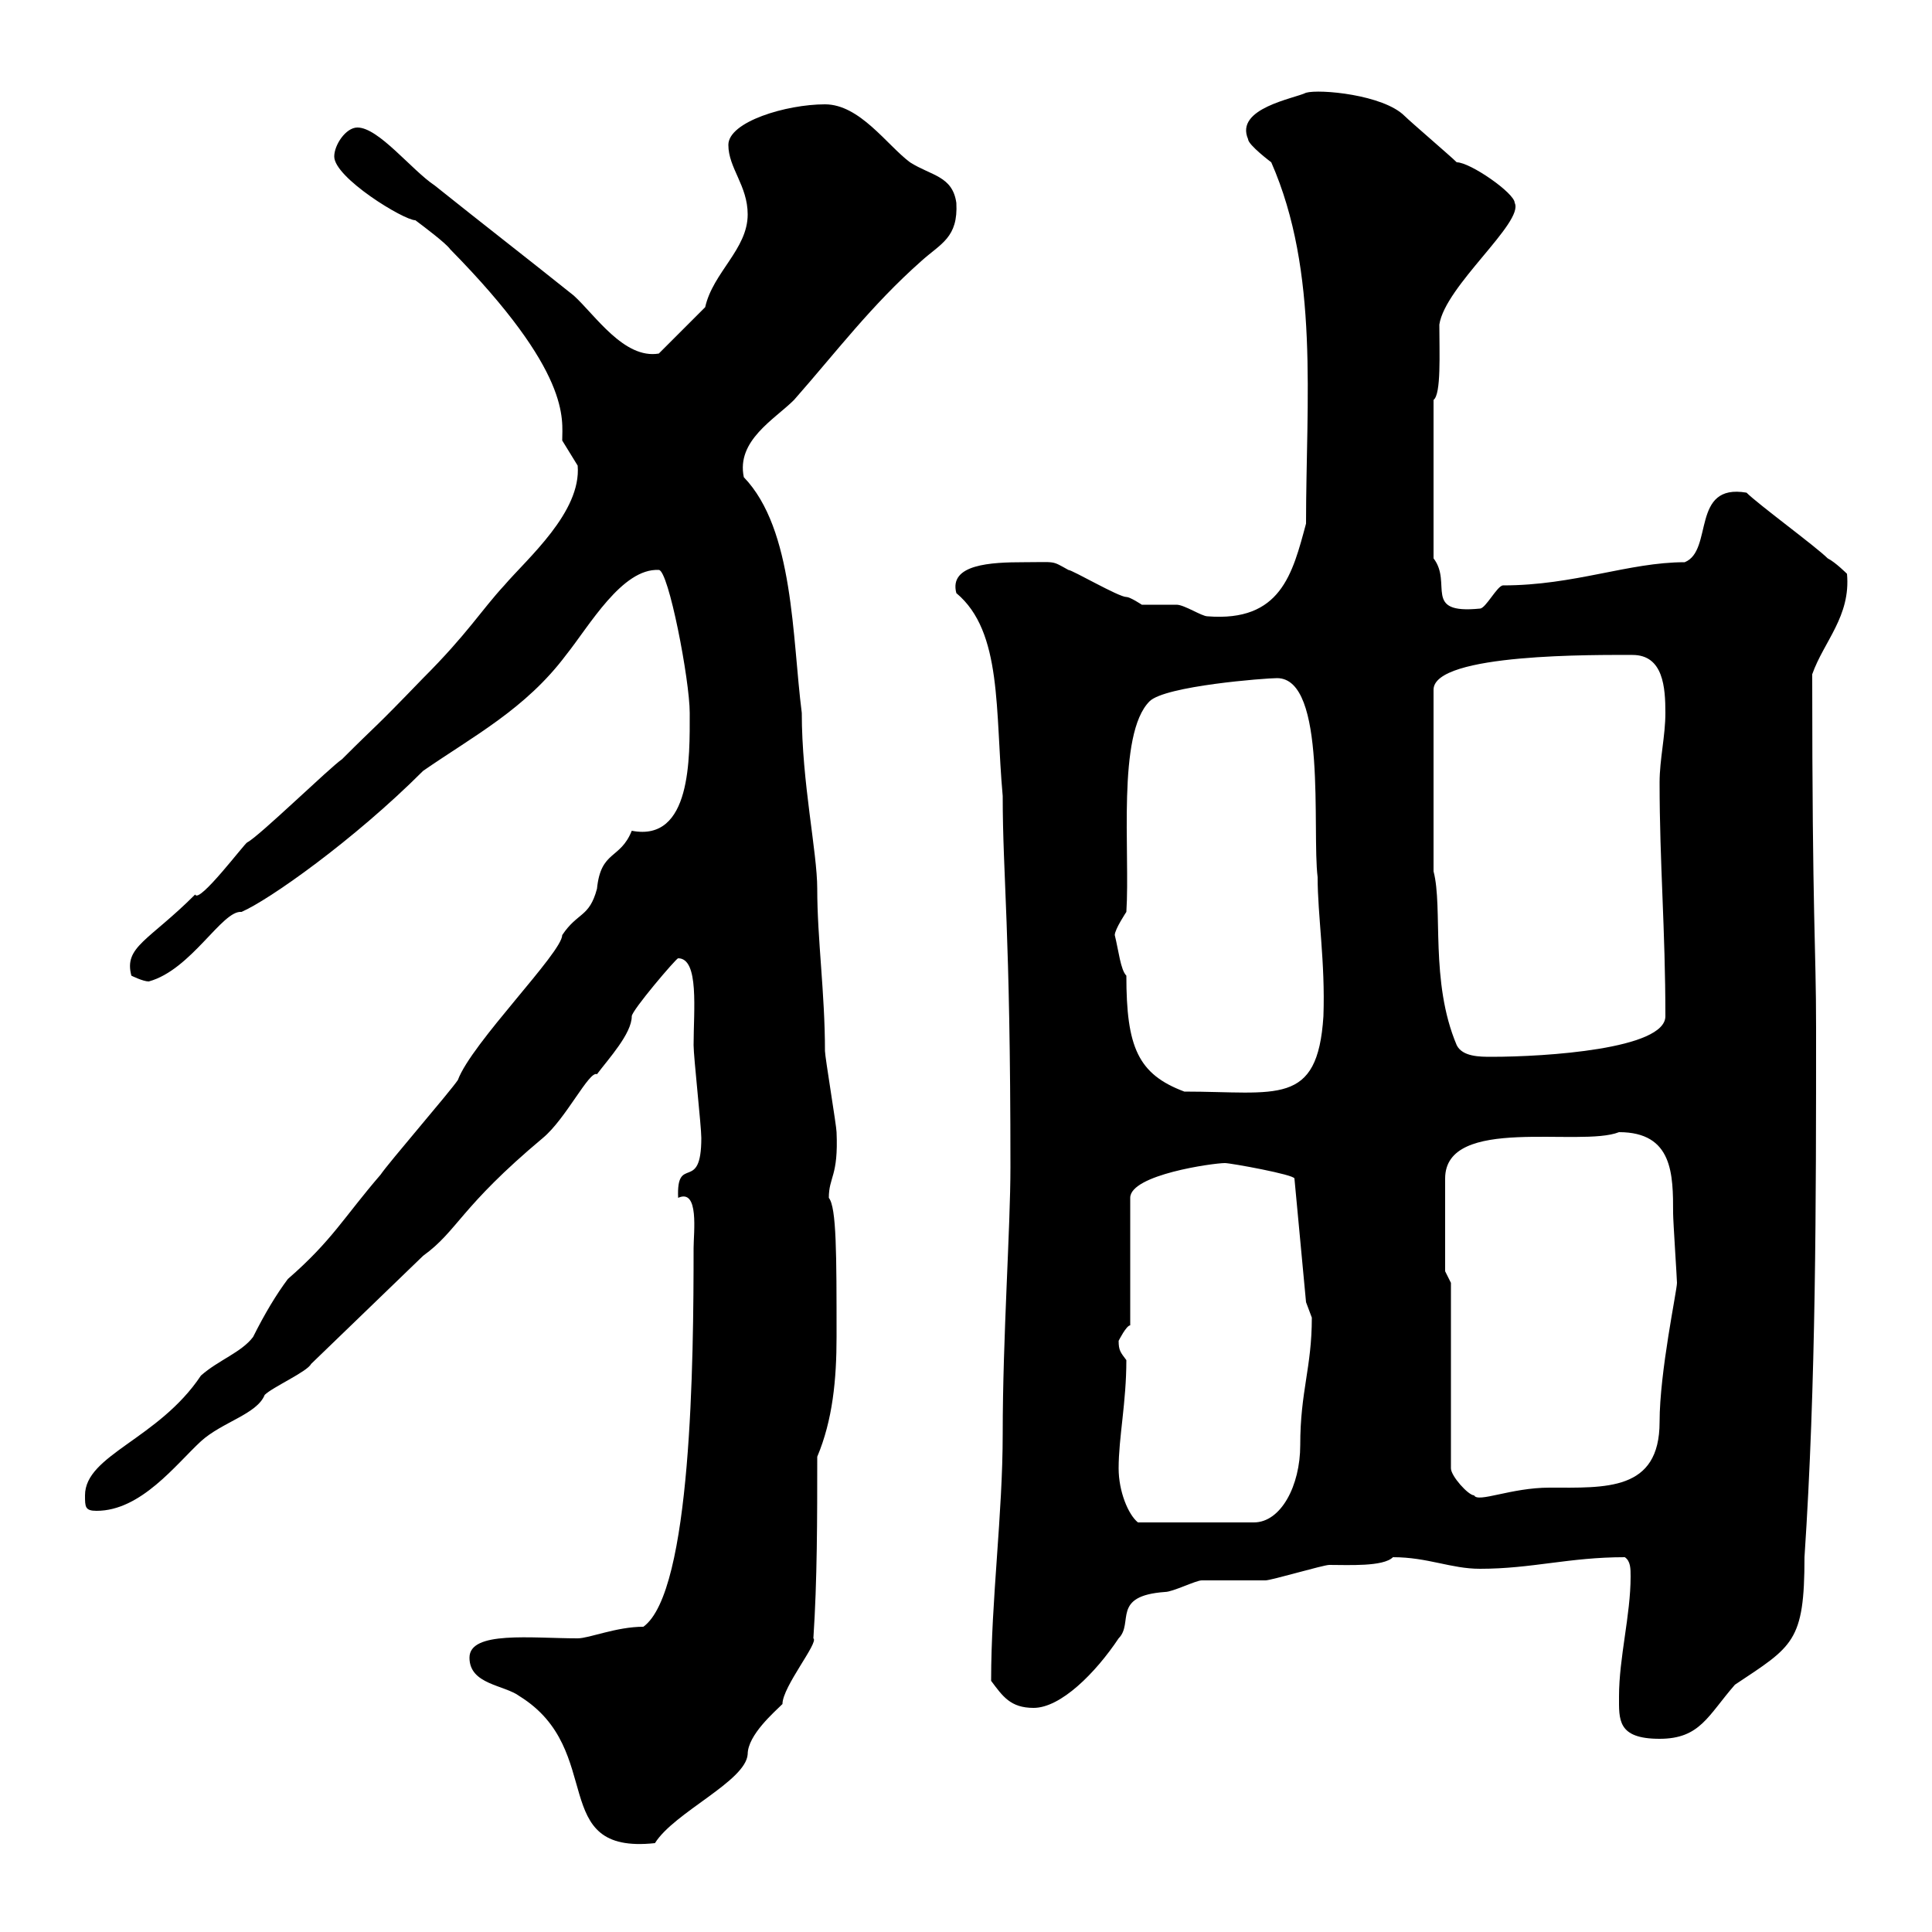 <svg xmlns="http://www.w3.org/2000/svg" xmlns:xlink="http://www.w3.org/1999/xlink" width="300" height="300"><path d="M72.90 257.40C72.90 261.60 78.30 261.60 80.70 263.40C94.20 271.80 84.90 288 101.70 286.20C104.70 281.40 115.80 276.60 116.10 272.40C116.10 269.40 120.30 265.80 121.50 264.60C121.50 261.90 127.20 255 126.30 254.40C126.90 245.40 126.90 235.80 126.90 226.20C129.30 220.50 129.90 214.20 129.90 207.60C129.90 194.70 129.90 187.50 128.70 186C128.70 182.70 130.20 182.70 129.90 175.80C129.90 174.90 128.10 164.10 128.10 163.20C128.10 154.20 126.90 145.80 126.90 138C126.90 132.30 124.50 121.50 124.50 110.70C123 99 123.30 82.20 115.50 74.10C114.30 68.40 120.30 65.10 123.30 62.10C129.90 54.60 135.30 47.40 143.10 40.50C146.10 37.80 148.80 36.90 148.50 31.50C147.90 27.30 144.60 27.30 141.30 25.20C137.70 22.50 133.50 16.20 128.10 16.20C122.10 16.20 113.10 18.90 113.10 22.50C113.10 26.10 116.10 28.80 116.10 33.30C116.10 38.70 110.70 42.30 109.50 47.70L102.30 54.90C96.90 55.80 92.40 48.90 89.10 45.90C81.60 39.90 75 34.80 67.50 28.80C63.90 26.40 58.80 19.80 55.50 19.80C53.70 19.80 51.90 22.50 51.90 24.30C51.90 27.60 62.70 34.20 64.50 34.20C65.70 35.10 69.30 37.80 69.90 38.70C88.80 57.90 87.30 65.10 87.30 68.40C87.30 68.40 89.70 72.30 89.70 72.30C90.30 79.50 81.90 86.70 78.30 90.90C74.70 94.80 72.60 98.40 65.70 105.30C57.30 114 59.10 111.90 53.10 117.90C51.30 119.10 40.20 129.90 38.40 130.80C38.10 130.80 30.90 140.40 30.30 138.90C23.10 146.10 19.20 147 20.40 151.50C20.40 151.50 22.20 152.40 23.10 152.40C29.70 150.60 34.50 141.30 37.50 141.60C41.70 139.80 54.90 130.50 65.70 119.70C73.50 114.30 81.60 110.10 87.90 101.70C91.50 97.20 96.60 88.20 102.30 88.50C103.80 88.50 107.10 105.60 107.10 110.70C107.10 117.60 107.40 130.80 98.10 129C96.30 133.50 93.30 132 92.70 138C91.50 142.50 89.70 141.60 87.30 145.20C87.30 147.90 73.20 162 71.10 167.70C69.90 169.50 60.30 180.60 59.10 182.40C53.40 189 51.60 192.60 44.70 198.60C42.90 201 41.10 204 39.30 207.60C37.50 210 33.90 211.20 31.20 213.60C24.60 223.50 13.20 225.90 13.20 232.20C13.20 234 13.20 234.60 15 234.60C21.90 234.60 27.30 227.40 31.20 223.80C34.50 220.80 39.90 219.60 41.10 216.60C42.30 215.40 47.70 213 48.30 211.80L65.70 195C71.10 191.10 71.40 187.50 84.30 176.70C87.90 173.70 91.50 166.20 92.70 166.80C94.50 164.40 98.10 160.50 98.10 157.80C98.10 156.90 105 148.80 105.30 148.80C108.60 148.80 107.70 156.90 107.70 162.30C107.70 164.10 108.90 174.90 108.90 176.70C108.90 185.40 105 179.10 105.30 186C108.60 184.50 107.70 191.40 107.70 193.80C107.70 211.20 107.40 247.20 99.90 252.60C95.70 252.60 91.50 254.40 89.70 254.40C82.50 254.40 72.90 253.20 72.90 257.40ZM251.40 263.40C251.40 267 251.10 270 257.70 270C264 270 265.20 266.40 269.40 261.60C278.40 255.60 280.20 255 280.20 241.80C282 214.80 282 186.60 282 159.60C282 146.70 281.40 143.40 281.40 104.70C283.20 99.60 287.40 95.70 286.80 89.10C286.80 89.10 285 87.30 283.80 86.70C282 84.90 273 78.30 271.20 76.50C262.50 75 266.10 85.50 261.60 87.30C252.90 87.30 244.50 90.90 233.40 90.90C232.50 90.90 230.70 94.50 229.80 94.50C220.80 95.40 225.60 90.60 222.60 86.70L222.60 62.10C223.80 61.20 223.50 54.90 223.50 50.40C224.40 44.40 236.70 34.50 235.20 31.50C235.20 30 228.30 25.20 226.20 25.20C225.30 24.30 219 18.90 218.10 18C214.80 14.70 204.90 13.80 202.80 14.40C201 15.30 191.70 16.80 193.80 21.60C193.80 22.50 197.40 25.20 197.40 25.20C204.90 42.30 202.80 62.10 202.80 81.30C200.70 89.10 198.90 96.60 187.50 95.70C186.60 95.70 183.90 93.90 182.70 93.90C182.10 93.90 178.50 93.90 177.30 93.90C177.30 93.90 175.50 92.70 174.90 92.70C173.70 92.70 166.50 88.50 165.90 88.50C163.20 87 164.10 87.30 159 87.30C153.90 87.30 147.30 87.60 148.50 92.10C155.70 98.10 154.50 110.40 155.70 123.60C155.70 136.20 156.90 144 156.90 181.20C156.90 190.80 155.70 207.60 155.70 222.60C155.70 235.20 153.90 248.40 153.90 261C155.70 263.40 156.90 265.20 160.50 265.20C164.70 265.20 170.10 259.80 173.70 254.40C176.10 252 172.50 247.80 180.90 247.20C182.10 247.20 185.70 245.40 186.60 245.40C187.50 245.40 195.60 245.40 196.50 245.40C197.40 245.40 205.50 243 206.40 243C209.40 243 214.80 243.30 216.30 241.80C221.70 241.80 225.30 243.60 229.80 243.60C237.90 243.60 243.60 241.80 252.30 241.80C253.20 242.40 253.20 243.60 253.20 244.80C253.20 250.80 251.40 257.40 251.40 263.40ZM173.70 228C173.70 223.20 174.90 217.80 174.90 211.20C174 210 173.70 209.70 173.70 208.20C173.70 208.20 174.90 205.80 175.50 205.80L175.50 186C175.50 182.40 188.40 180.60 190.20 180.60C191.10 180.60 201 182.40 201 183L202.80 202.20C202.80 202.20 203.70 204.60 203.70 204.60C203.70 212.40 201.90 216 201.90 224.40C201.90 230.70 198.90 236.40 194.70 236.40L176.70 236.40C175.20 235.20 173.70 231.60 173.70 228ZM225.30 199.20L224.40 197.40L224.40 183C224.40 173.10 245.40 178.20 251.40 175.80C259.80 175.80 259.80 182.40 259.80 188.40C259.80 189.60 260.40 198.60 260.40 199.20C260.40 200.40 257.70 213 257.70 220.80C257.70 231.60 249.30 231 240.60 231C234.60 231 229.50 233.40 228.90 232.20C228 232.20 225.30 229.20 225.30 228ZM173.10 145.20C173.10 144.30 174.90 141.60 174.90 141.60C175.50 132.30 173.40 114 178.50 108.90C180.90 106.50 196.50 105.30 198.30 105.30C206.10 105.30 203.70 129 204.60 136.20C204.60 142.20 205.80 149.40 205.50 157.80C204.60 171.90 198.30 169.50 183.90 169.50C176.70 166.80 174.90 162.60 174.90 151.50C174 150.60 173.70 147.60 173.10 145.20ZM226.20 162.30C222 152.40 224.10 141 222.60 135.30L222.60 107.10C222.60 101.40 248.10 101.70 253.50 101.70C258.30 101.70 258.60 106.80 258.60 110.70C258.60 114.30 257.70 117.90 257.70 121.50C257.70 134.10 258.60 144.30 258.60 157.80C258.60 162.90 240 164.10 231.60 164.10C229.80 164.10 227.10 164.10 226.20 162.30Z"/></svg>
